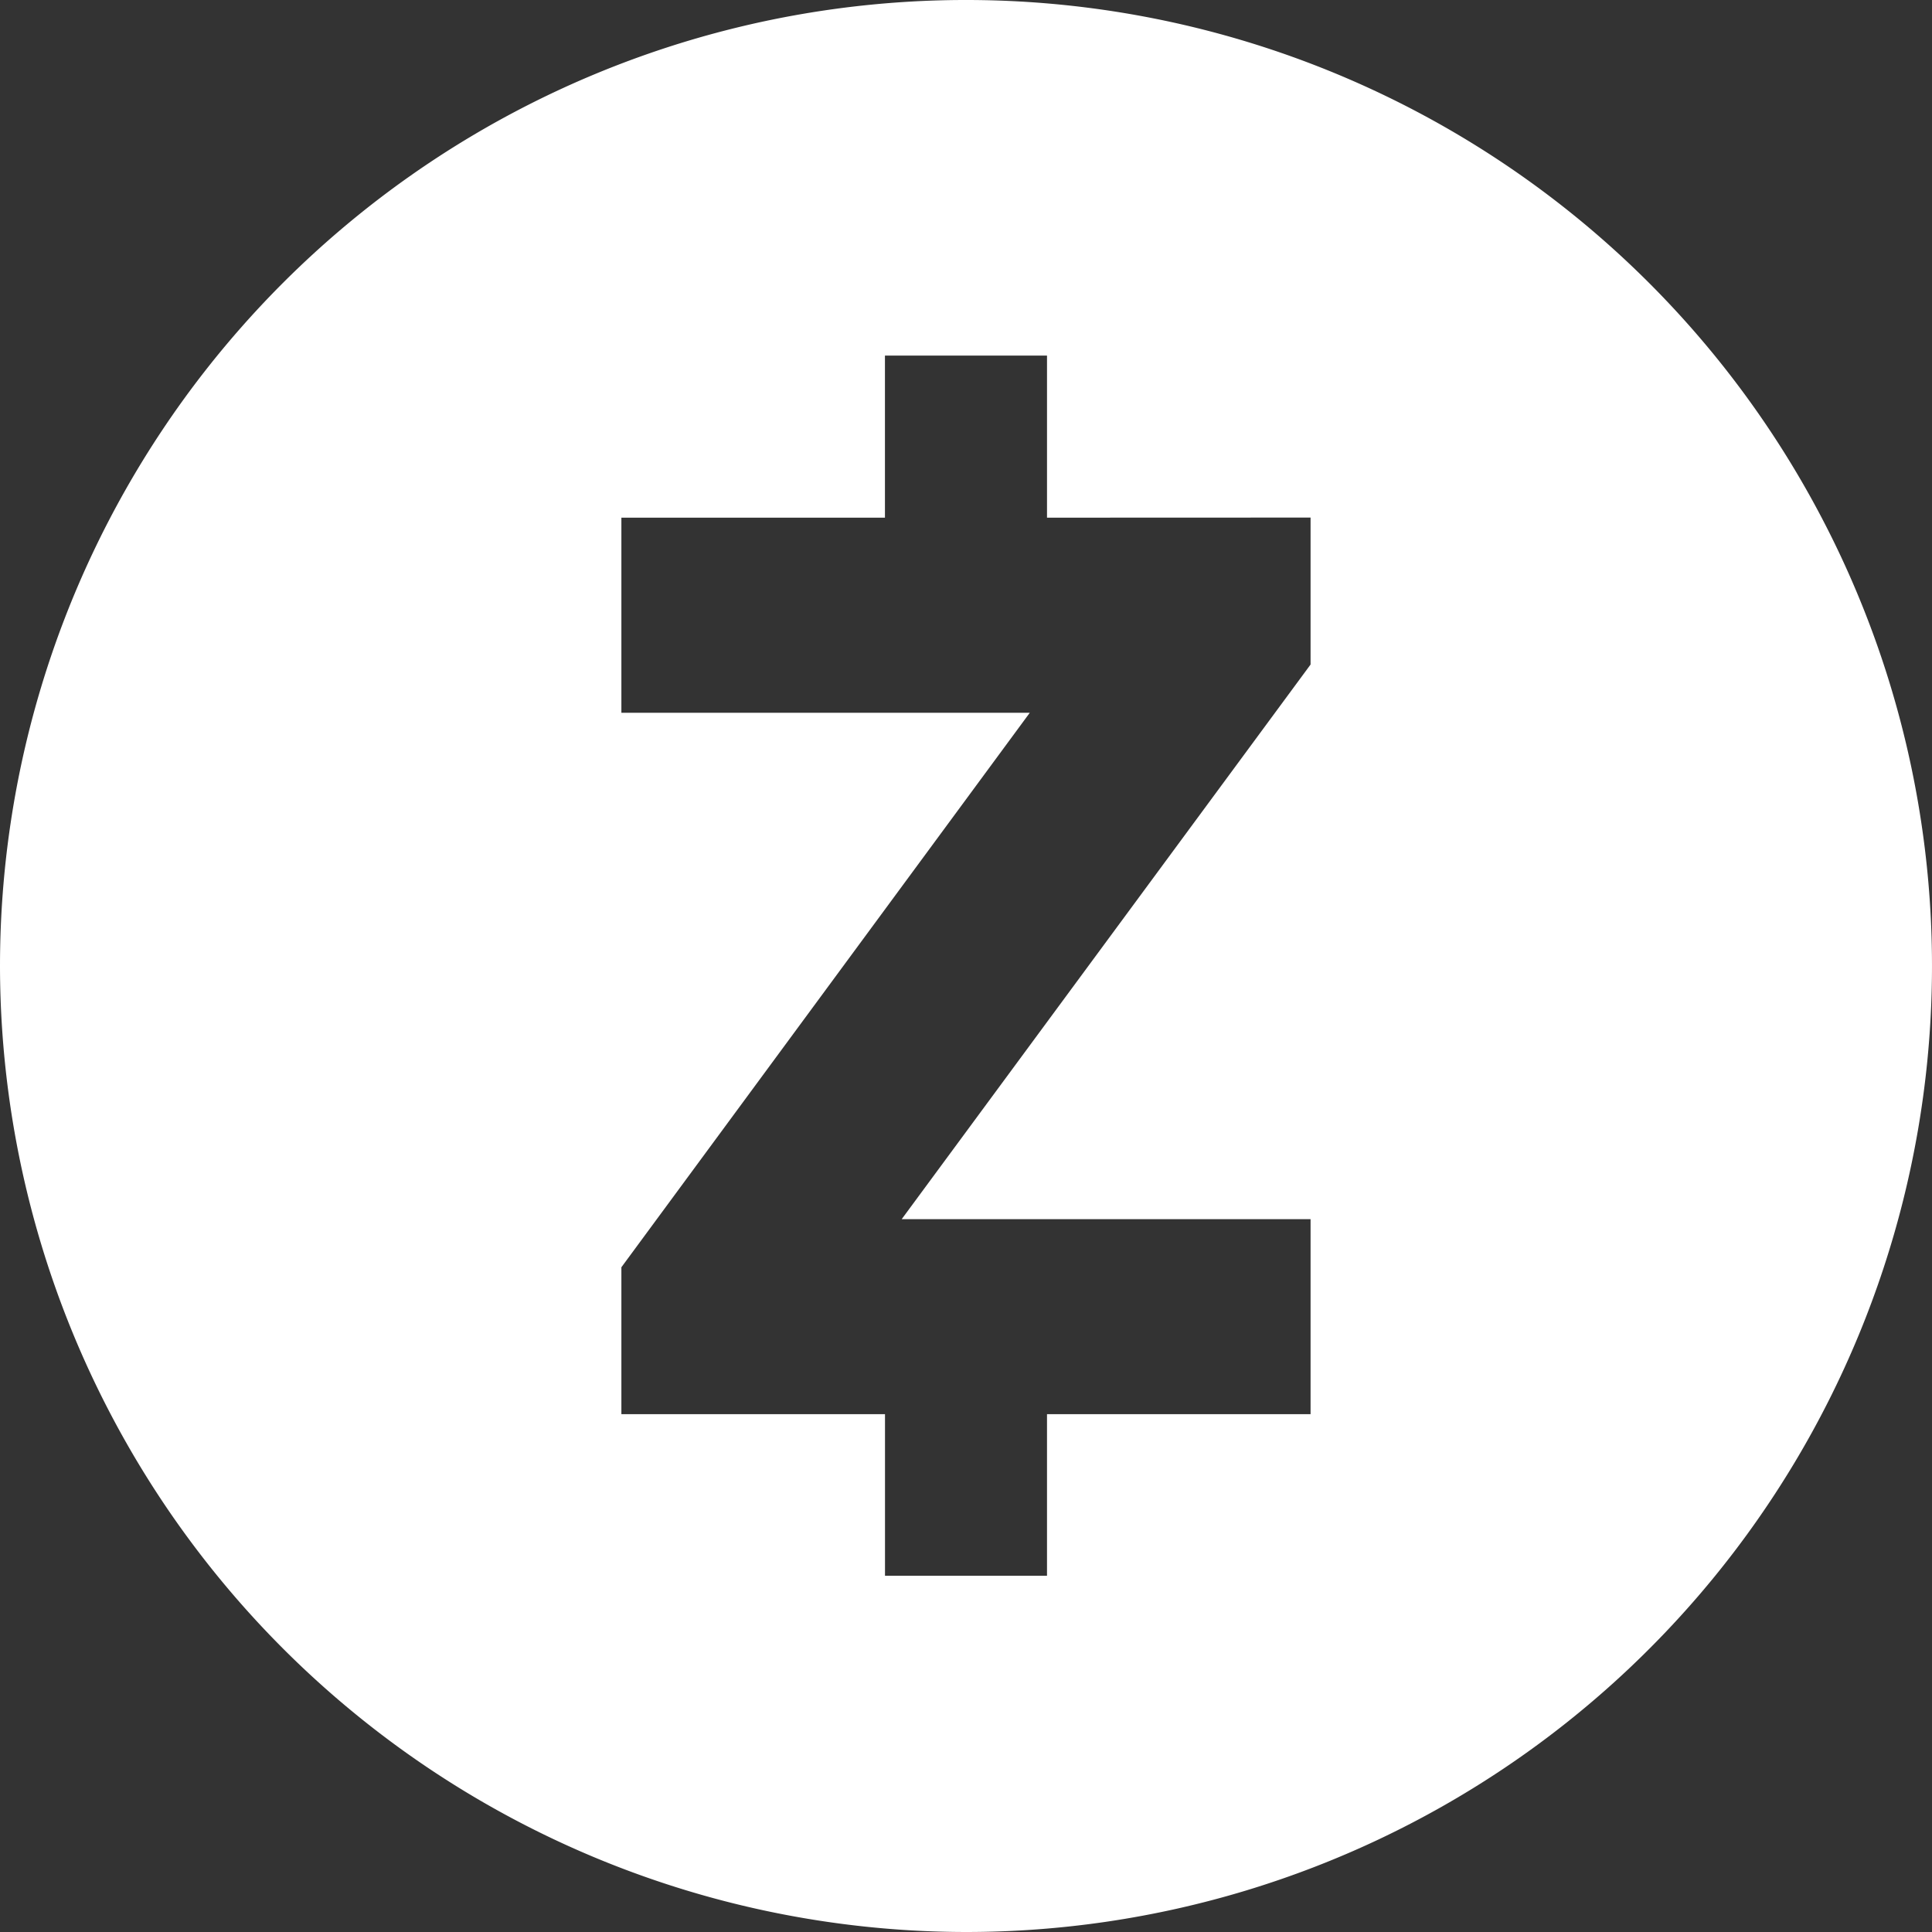 <svg xmlns="http://www.w3.org/2000/svg" width="40.068" height="40.068" viewBox="0 0 40.068 40.068"><rect x="0" y="0" width="40.068" height="40.068" fill="#333333" stroke="none"/><path id="Trac&#xE9;_39" data-name="Trac&#xE9; 39" d="M0,20.034A20.034,20.034,0,1,1,20.034,40.068,20.055,20.055,0,0,1,0,20.034m27.18-9.3v3.048L18.7,25.285H27.18v4.044H21.714v3.35H18.354v-3.35H12.887V26.282l8.47-11.5h-8.47V10.736h5.466V7.375h3.361v3.361Z" fill="#fff" fill-rule="evenodd"></path></svg>